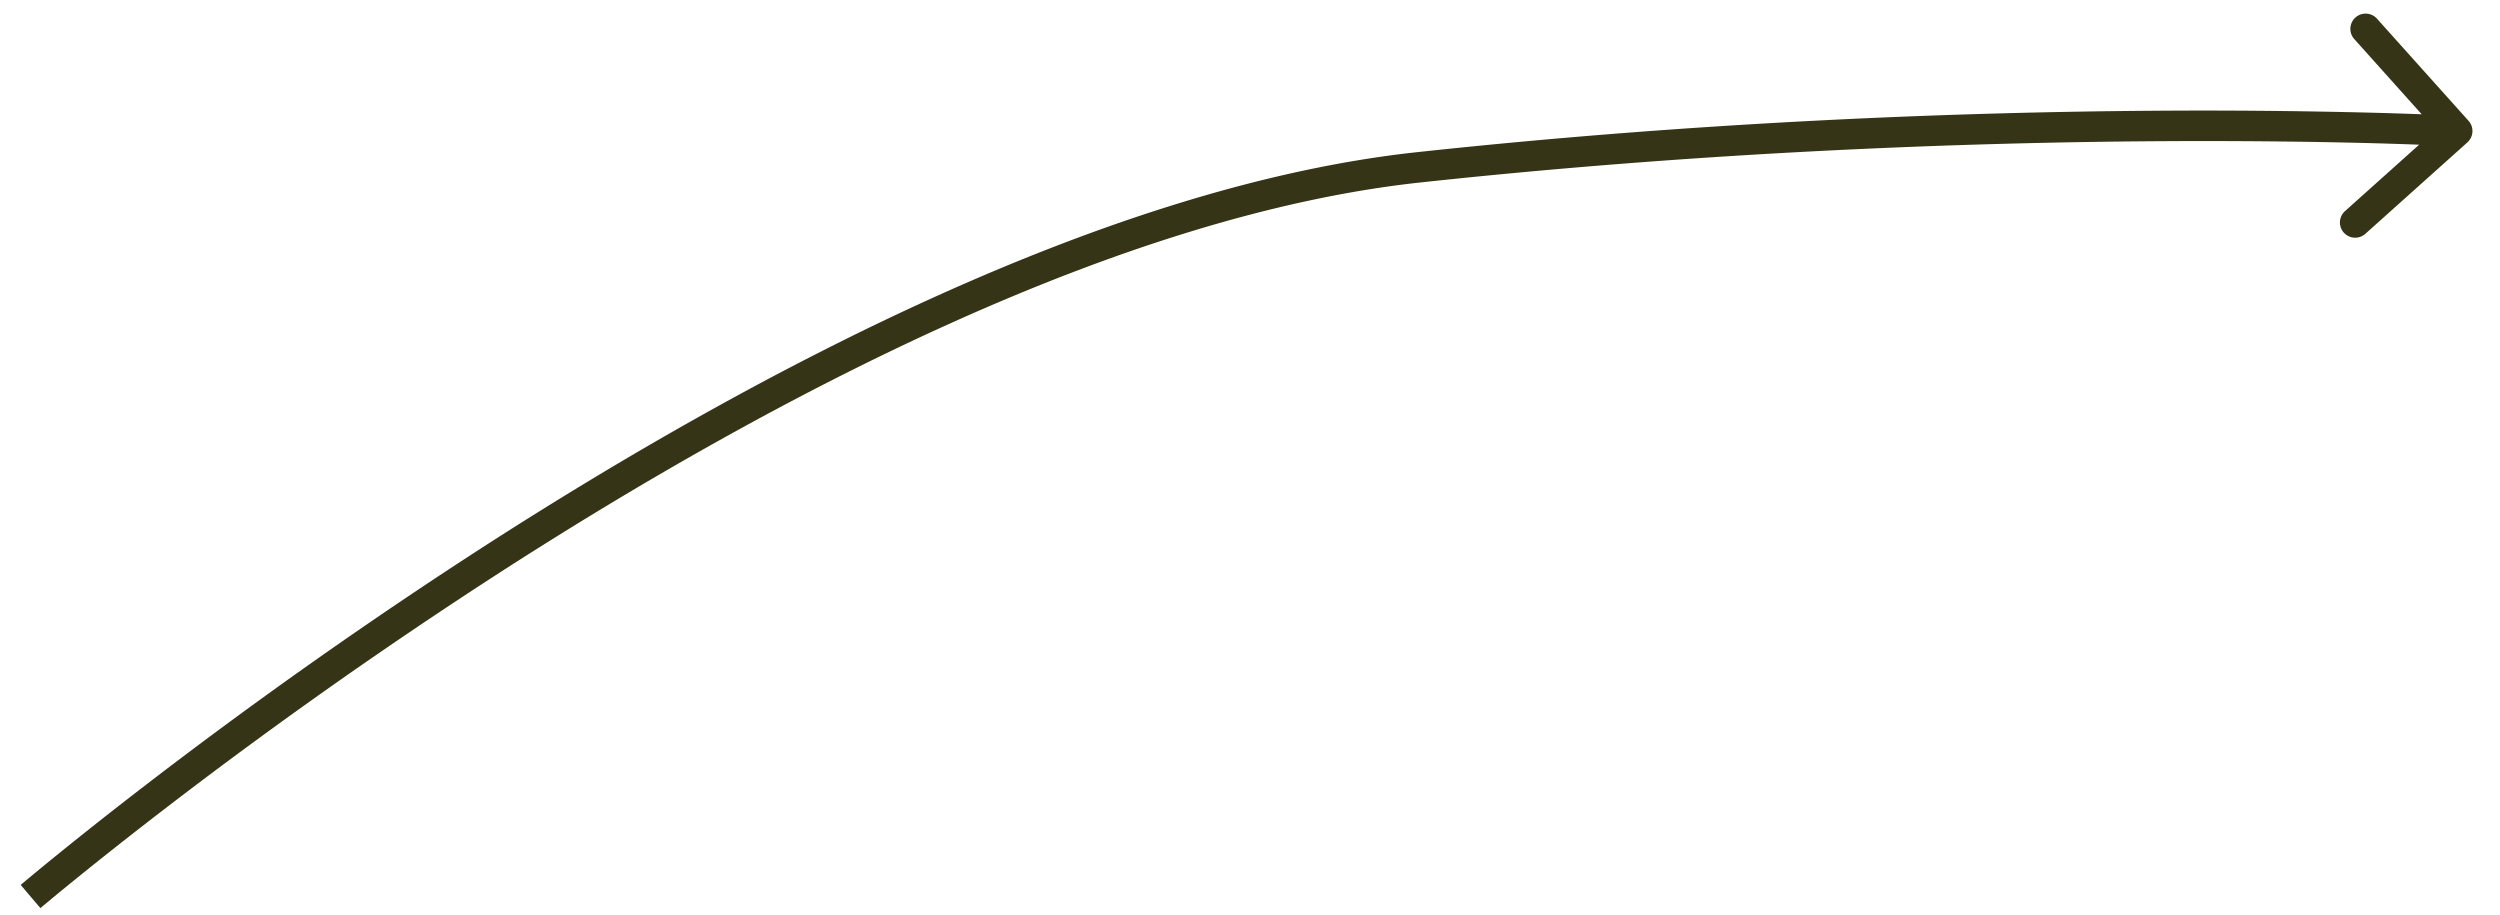 <?xml version="1.0" encoding="UTF-8"?> <svg xmlns="http://www.w3.org/2000/svg" width="82" height="30" fill="none"><path d="M80.93 4.67a.5.5 0 0 0 .04-.705L77.965.613a.5.5 0 0 0-.745.668l2.67 2.979-2.98 2.67a.5.5 0 0 0 .668.744l3.352-3.003zm-34.386.817-.053-.497.053.497zm34.053-1.189.027-.499h-.012a18.007 18.007 0 0 0-.167-.009 138.937 138.937 0 0 0-2.516-.09 215.673 215.673 0 0 0-7.323-.067c-6.179.044-14.71.342-24.115 1.357l.107.994c9.364-1.01 17.86-1.307 24.015-1.351 3.077-.022 5.568.02 7.29.066a137.696 137.696 0 0 1 2.656.098h.01l.028-.499zM46.49 4.99C36.38 6.08 24.91 12.118 16.013 17.834a165.78 165.78 0 0 0-11.008 7.741 142.846 142.846 0 0 0-3.18 2.504 90.73 90.73 0 0 0-1.128.93c-.006.005-.01.01-.014.012l-.004.003v.001l.323.381a101.84 101.84 0 0 0 .325.38l.003-.003.013-.011a16.546 16.546 0 0 1 .27-.226c.191-.16.474-.393.842-.691.735-.597 1.808-1.452 3.158-2.486a164.787 164.787 0 0 1 10.94-7.693c8.88-5.705 20.182-11.627 30.045-12.692l-.107-.994z" fill="#353416"></path></svg> 